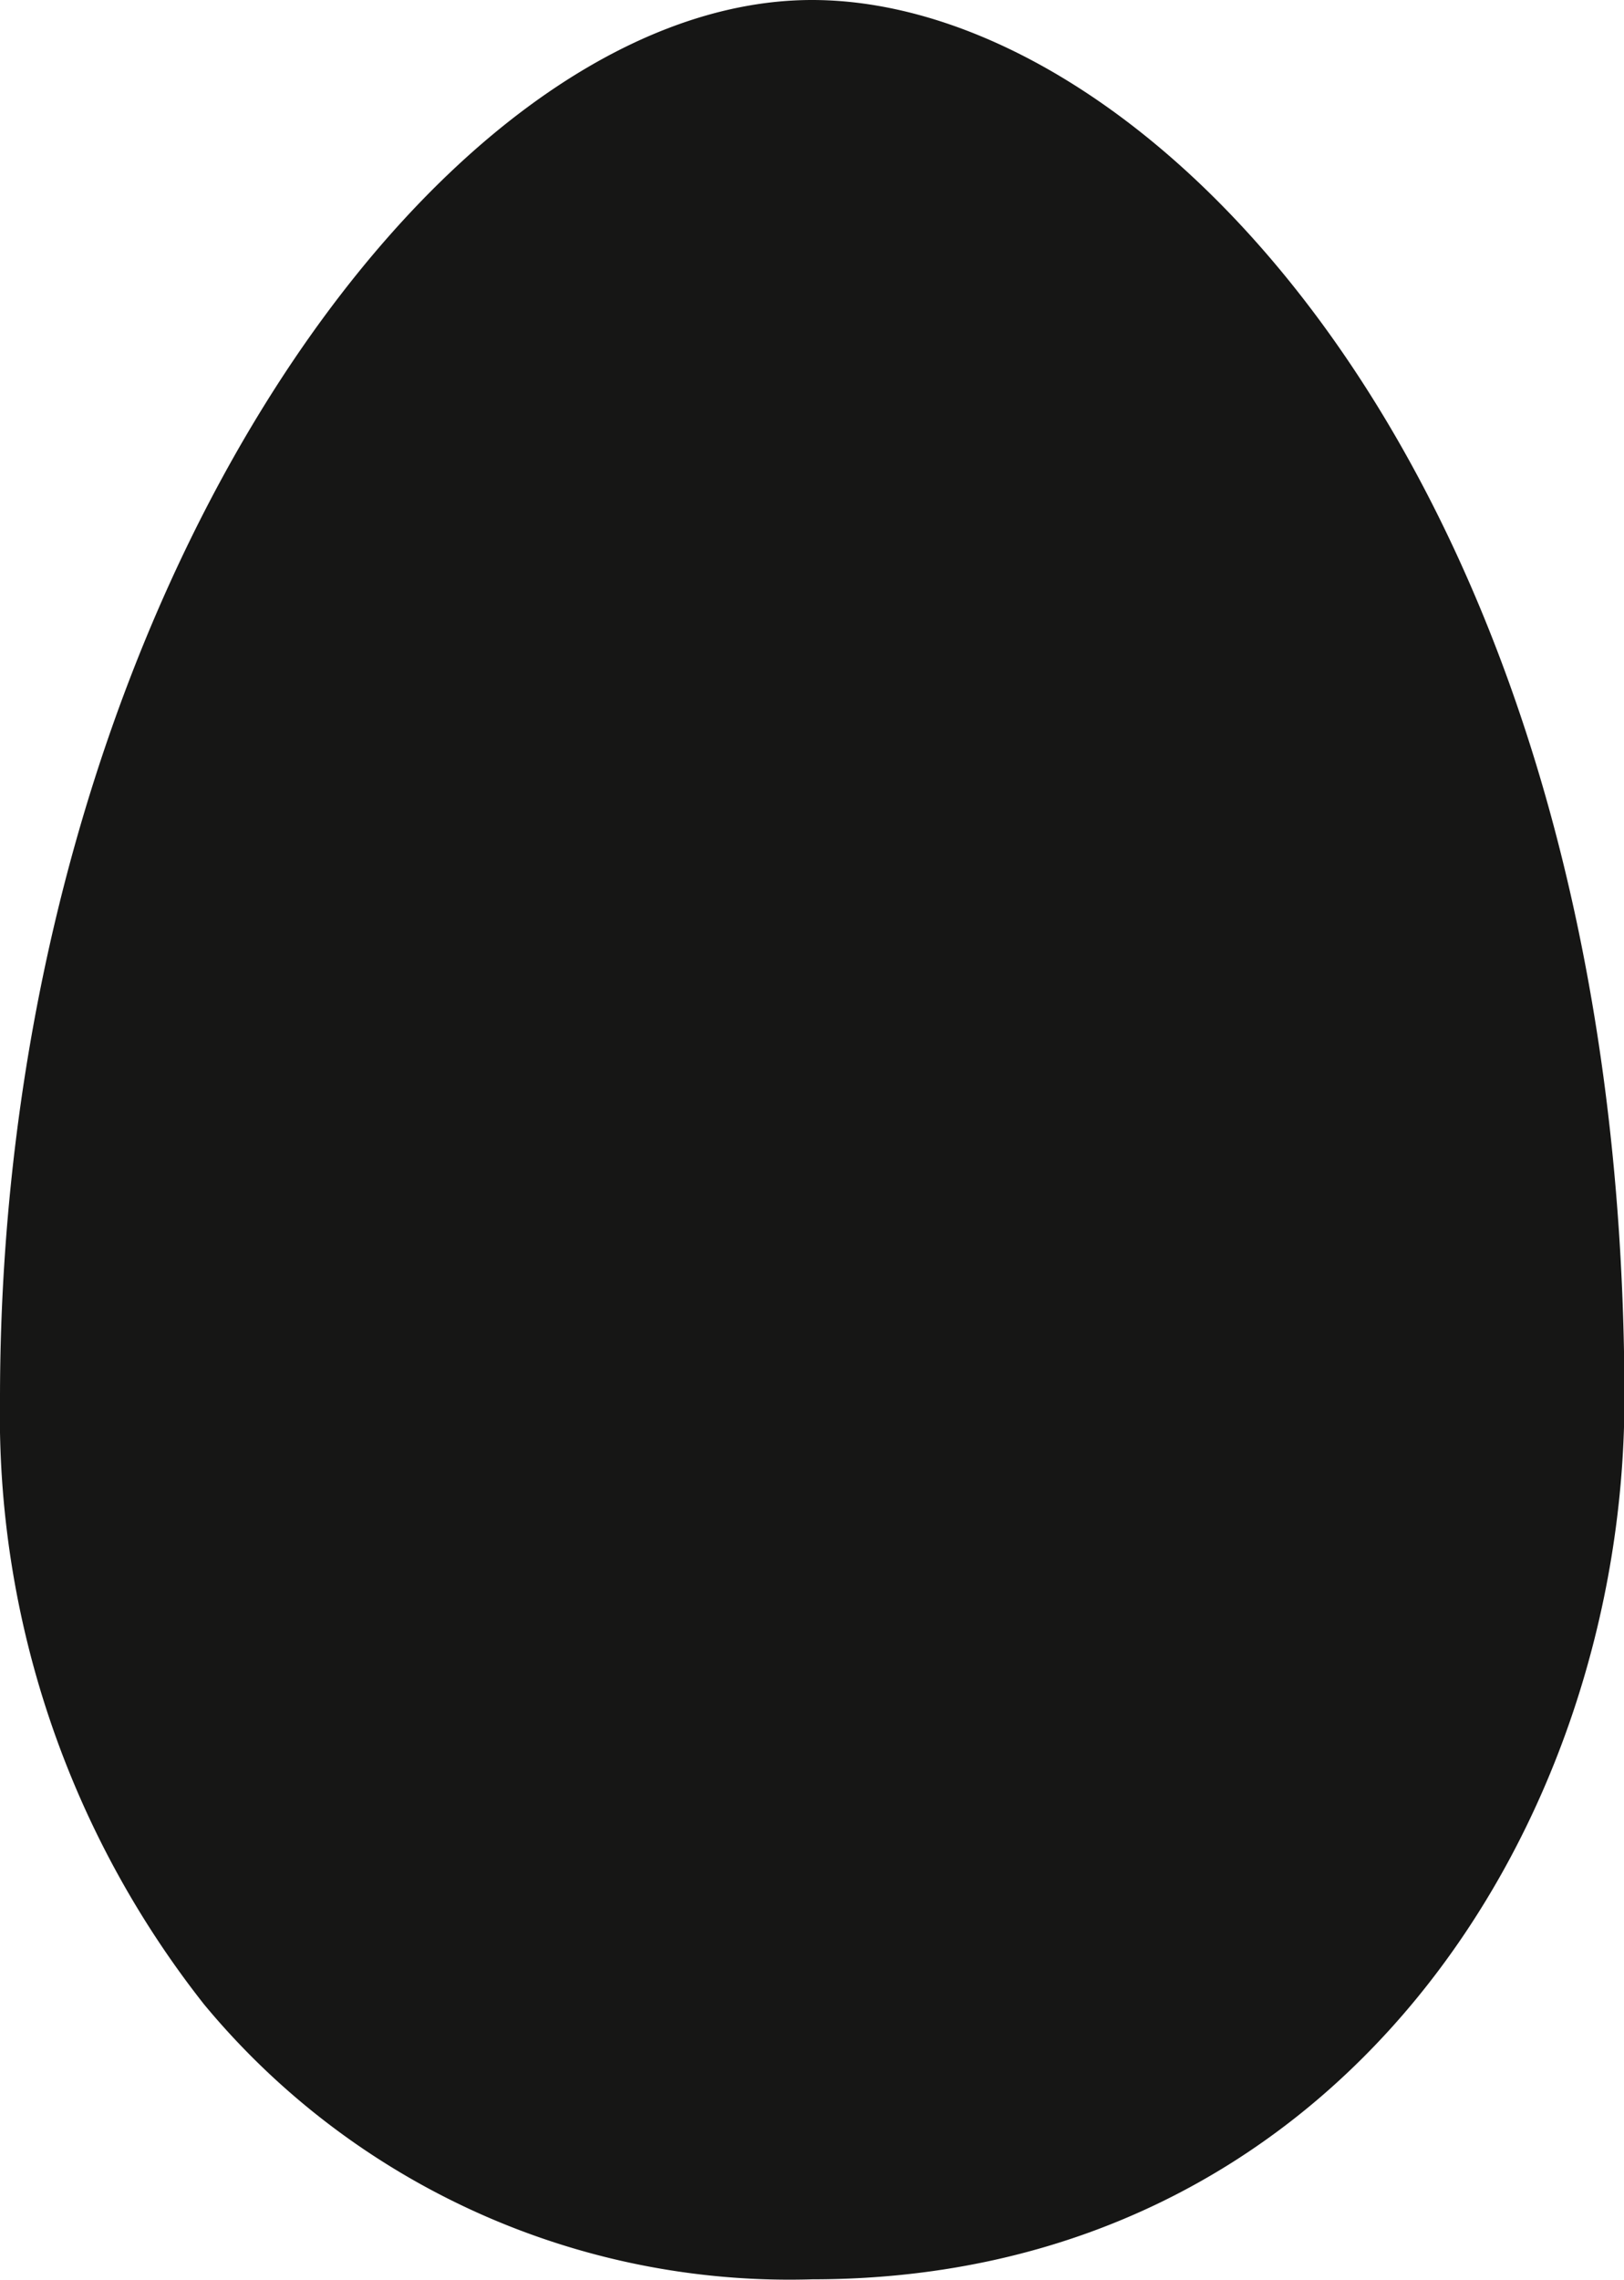 <svg xmlns="http://www.w3.org/2000/svg" width="10.944" height="15.356" viewBox="0 0 10.944 15.356">
  <path id="Path_1896" data-name="Path 1896" d="M8.607,0C6.076,0,3.135,4.115,3.135,9.421A6.406,6.406,0,0,0,4.51,13.5a5.122,5.122,0,0,0,4.1,1.852c3.554,0,5.472-3.058,5.472-5.935C14.079,3.274,10.9,0,8.607,0" transform="translate(-3.135)" fill="#161615"/>
</svg>
